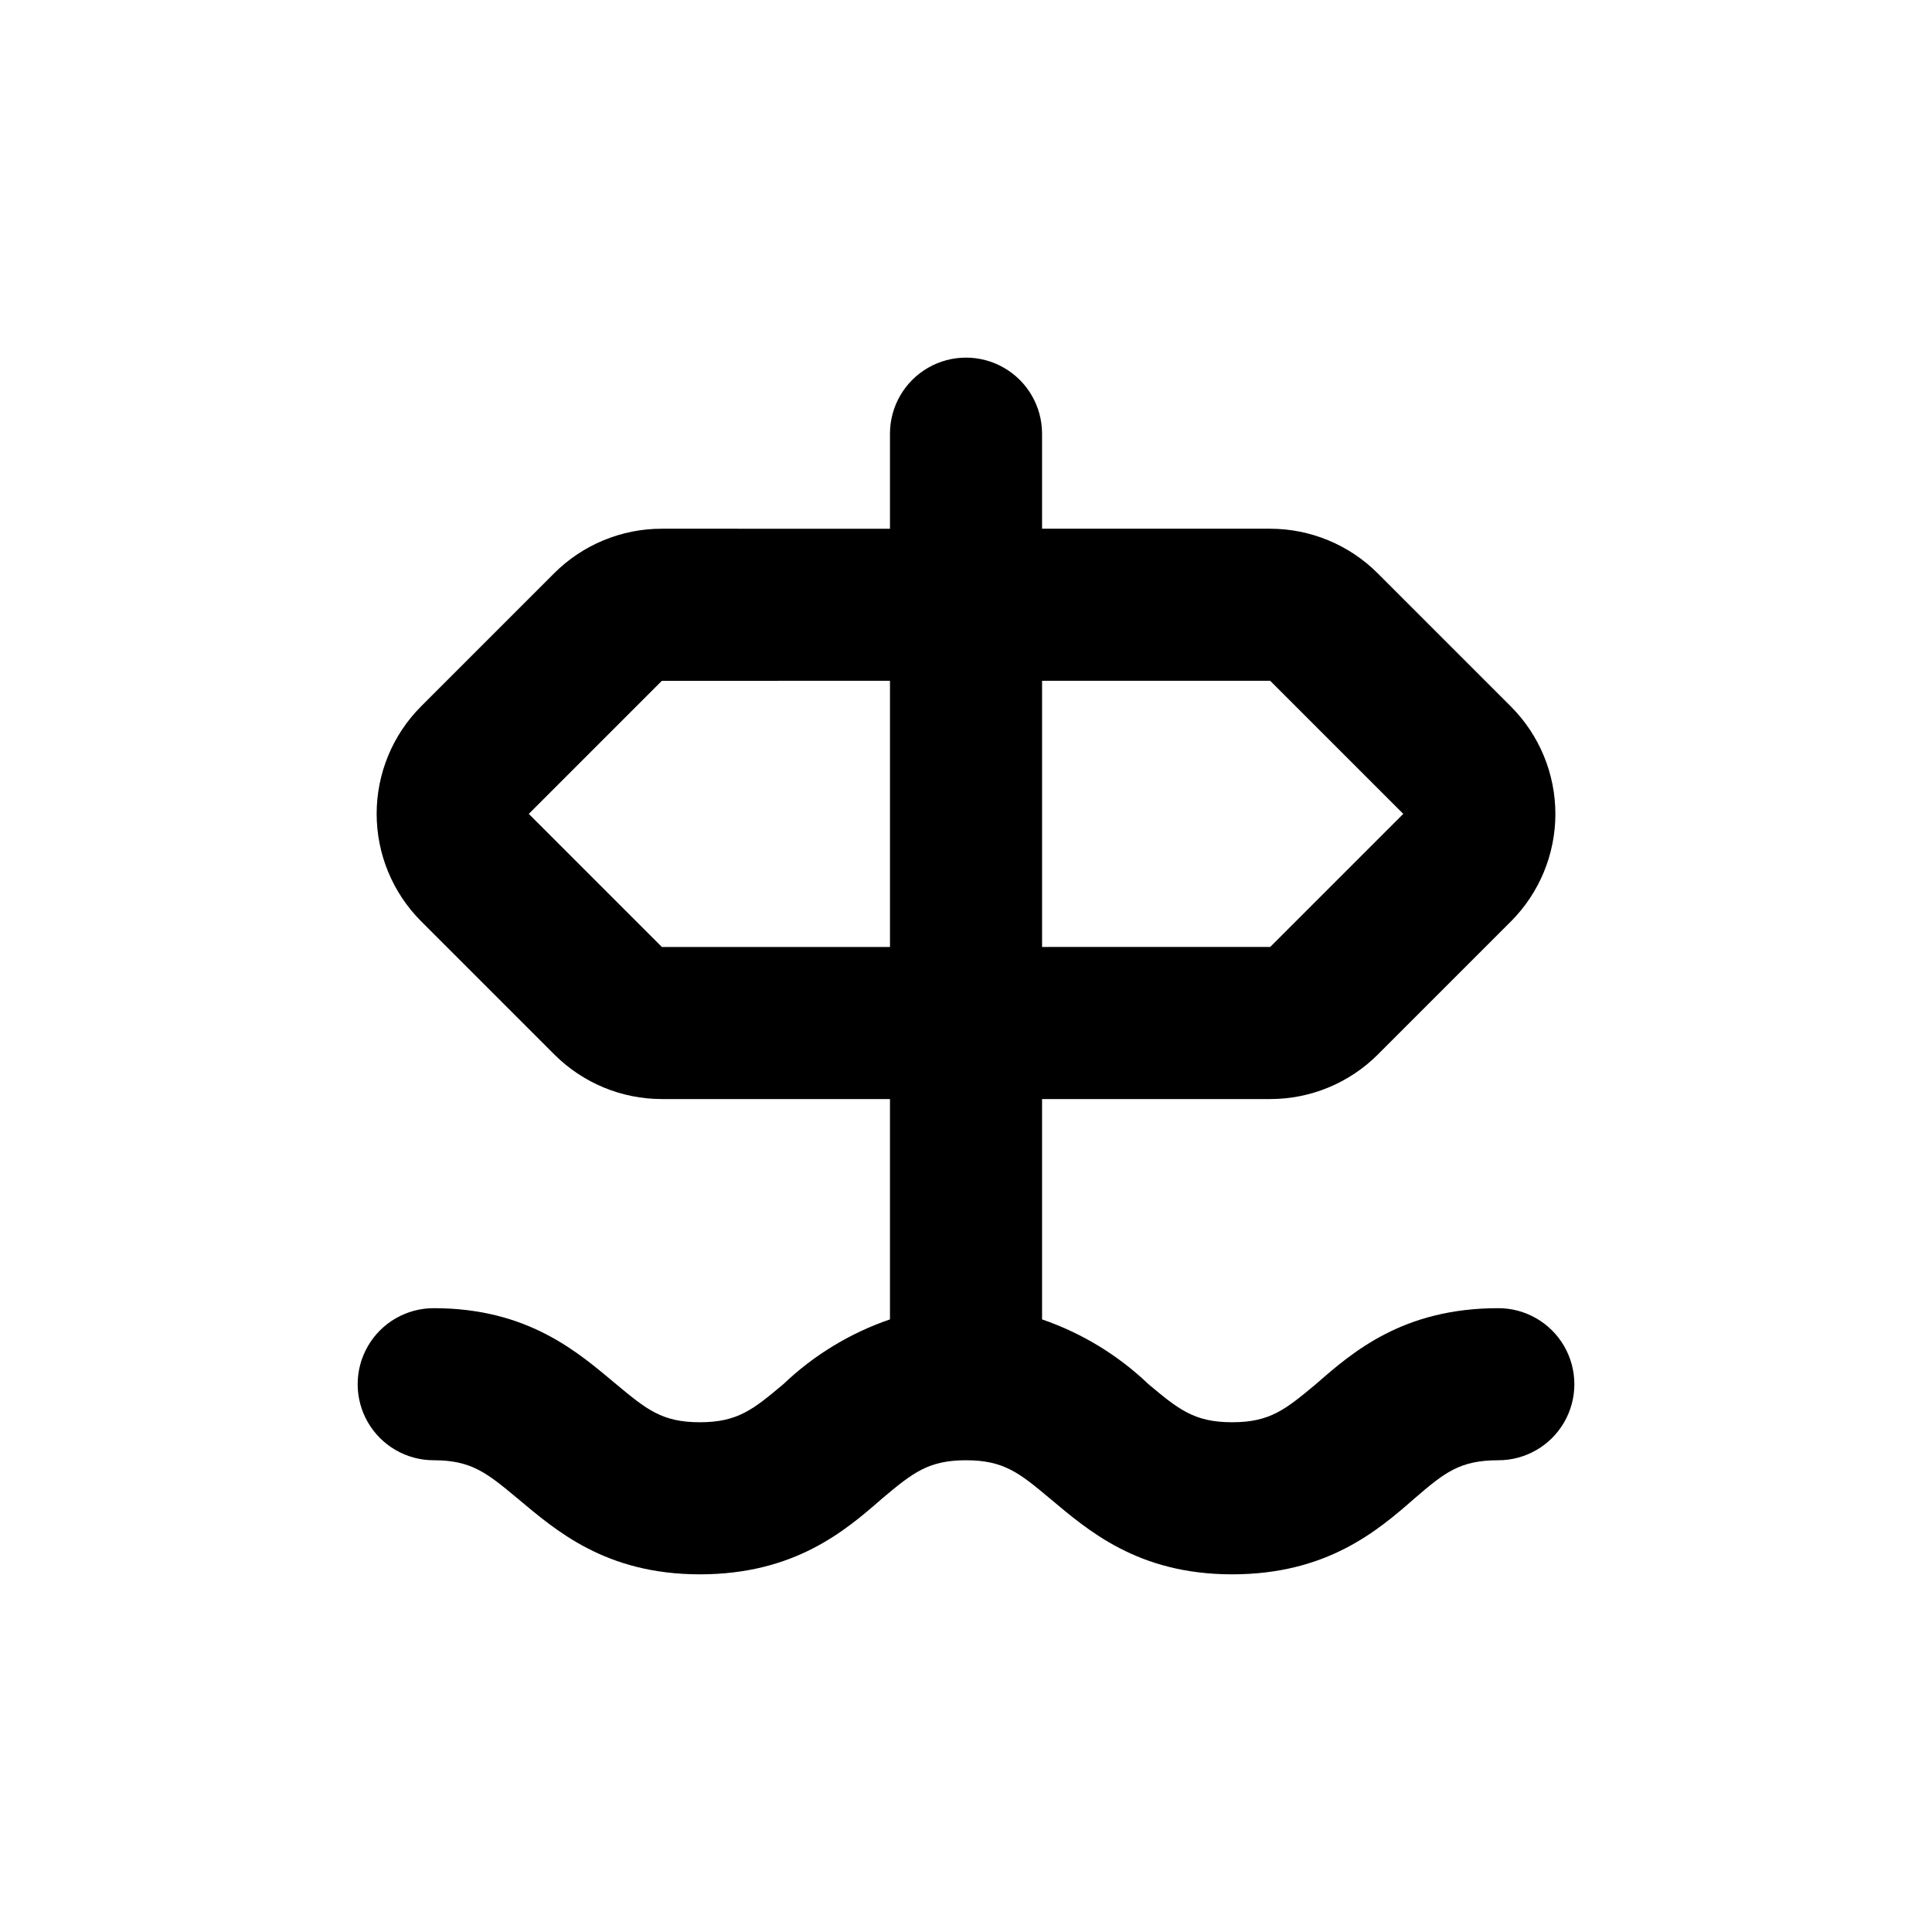 <?xml version="1.0" encoding="UTF-8"?>
<!-- Uploaded to: ICON Repo, www.svgrepo.com, Generator: ICON Repo Mixer Tools -->
<svg fill="#000000" width="800px" height="800px" version="1.1" viewBox="144 144 512 512" xmlns="http://www.w3.org/2000/svg">
 <path d="m541.07 490.68c-25.191 0-38.543 11.539-48.367 20.152-8.012 6.652-12.09 10.078-22.168 10.078s-14.207-3.426-22.168-10.078c-8.051-7.695-17.676-13.559-28.211-17.18v-58.391h60.457c10.691 0.008 20.949-4.234 28.516-11.789l35.266-35.266c7.551-7.559 11.797-17.809 11.797-28.492s-4.246-20.934-11.797-28.492l-35.266-35.266c-7.559-7.574-17.816-11.832-28.516-11.84h-60.457v-25.188c0-7.203-3.844-13.855-10.078-17.453-6.234-3.602-13.918-3.602-20.152 0-6.234 3.598-10.074 10.25-10.074 17.453v25.191l-60.457-0.004c-10.695-0.008-20.953 4.234-28.516 11.789l-35.27 35.27c-7.551 7.555-11.793 17.805-11.793 28.488 0 10.684 4.242 20.934 11.793 28.492l35.266 35.266h0.004c7.555 7.574 17.812 11.836 28.516 11.84h60.457v58.391c-10.555 3.613-20.199 9.473-28.266 17.18-7.961 6.652-12.039 10.078-22.117 10.078s-14.156-3.426-22.168-10.078c-10.078-8.414-23.277-20.152-48.367-20.152h0.004c-7.203 0-13.855 3.84-17.453 10.078-3.602 6.234-3.602 13.914 0 20.152 3.598 6.234 10.25 10.074 17.453 10.074 10.078 0 14.156 3.426 22.168 10.078 10.078 8.414 23.277 20.152 48.367 20.152s38.543-11.539 48.367-20.152c7.957-6.652 12.086-10.078 22.164-10.078s14.207 3.426 22.168 10.078c10.078 8.414 23.277 20.152 48.367 20.152s38.543-11.539 48.367-20.152c7.961-6.852 11.992-10.078 22.168-10.078h-0.004c7.199 0 13.852-3.84 17.453-10.074 3.598-6.238 3.598-13.918 0-20.152-3.602-6.238-10.254-10.078-17.453-10.078zm-120.91-166.26h60.457l35.266 35.266-35.266 35.266-60.457 0.004zm-40.305 70.535h-60.457l-35.266-35.266 35.266-35.266 60.457-0.004z"/>
</svg>